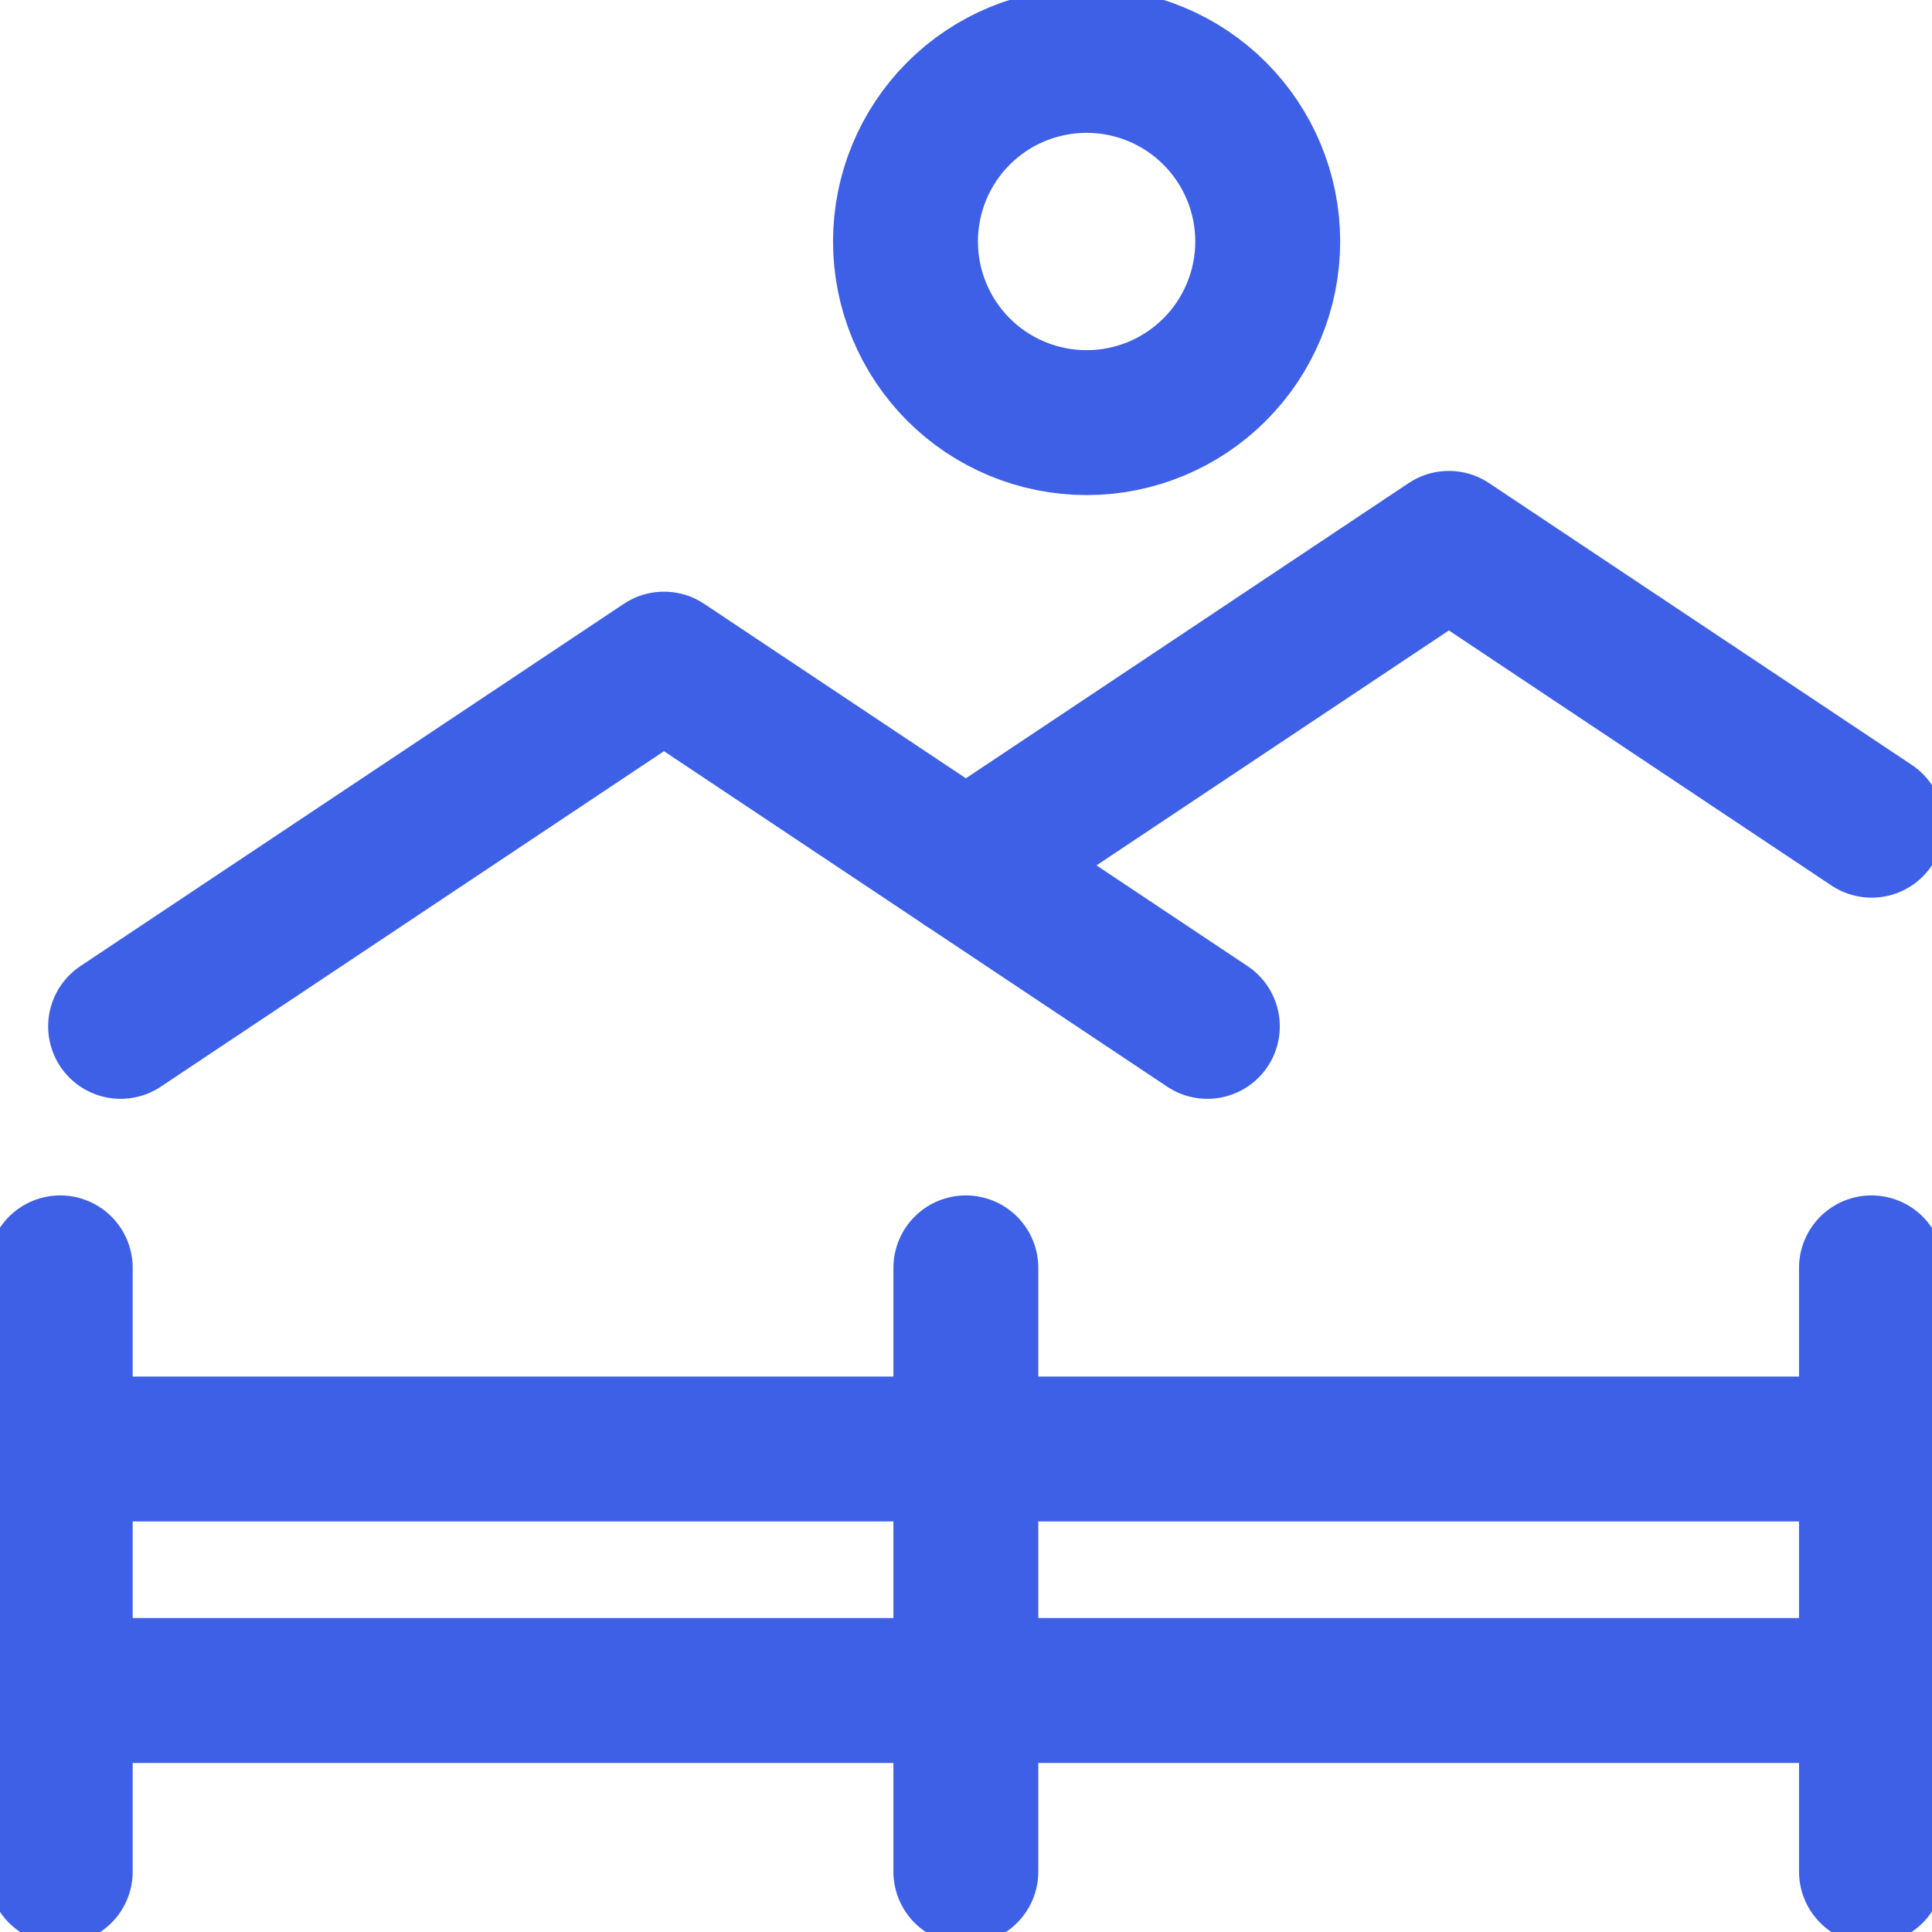 <svg width="40" height="40" viewBox="0 0 40 40" fill="none" xmlns="http://www.w3.org/2000/svg">
<g clip-path="url(#clip0_772_8728)">
<path d="M1.247 26.25V38.75" stroke="#3D60E6" stroke-width="3" stroke-linecap="round" stroke-linejoin="round"/>
<path d="M19.997 26.25V38.75" stroke="#3D60E6" stroke-width="3" stroke-linecap="round" stroke-linejoin="round"/>
<path d="M38.747 26.25V38.75" stroke="#3D60E6" stroke-width="3" stroke-linecap="round" stroke-linejoin="round"/>
<path d="M38.747 30H1.247" stroke="#3D60E6" stroke-width="3" stroke-linecap="round" stroke-linejoin="round"/>
<path d="M38.747 35H1.247" stroke="#3D60E6" stroke-width="3" stroke-linecap="round" stroke-linejoin="round"/>
<path d="M2.497 21.25L13.747 13.75L24.997 21.25" stroke="#3D60E6" stroke-width="3" stroke-linecap="round" stroke-linejoin="round"/>
<path d="M18.747 5C18.747 5.995 19.142 6.948 19.845 7.652C20.548 8.355 21.502 8.75 22.497 8.75C23.491 8.75 24.445 8.355 25.148 7.652C25.852 6.948 26.247 5.995 26.247 5C26.247 4.005 25.852 3.052 25.148 2.348C24.445 1.645 23.491 1.25 22.497 1.25C21.502 1.25 20.548 1.645 19.845 2.348C19.142 3.052 18.747 4.005 18.747 5V5Z" stroke="#3D60E6" stroke-width="3" stroke-linecap="round" stroke-linejoin="round"/>
<path d="M19.997 17.917L29.997 11.25L38.75 17.085" stroke="#3D60E6" stroke-width="3" stroke-linecap="round" stroke-linejoin="round"/>
</g>
<defs>
<clipPath id="clip0_772_8728">
<rect width="40" height="40" fill="white"/>
</clipPath>
</defs>
</svg>
